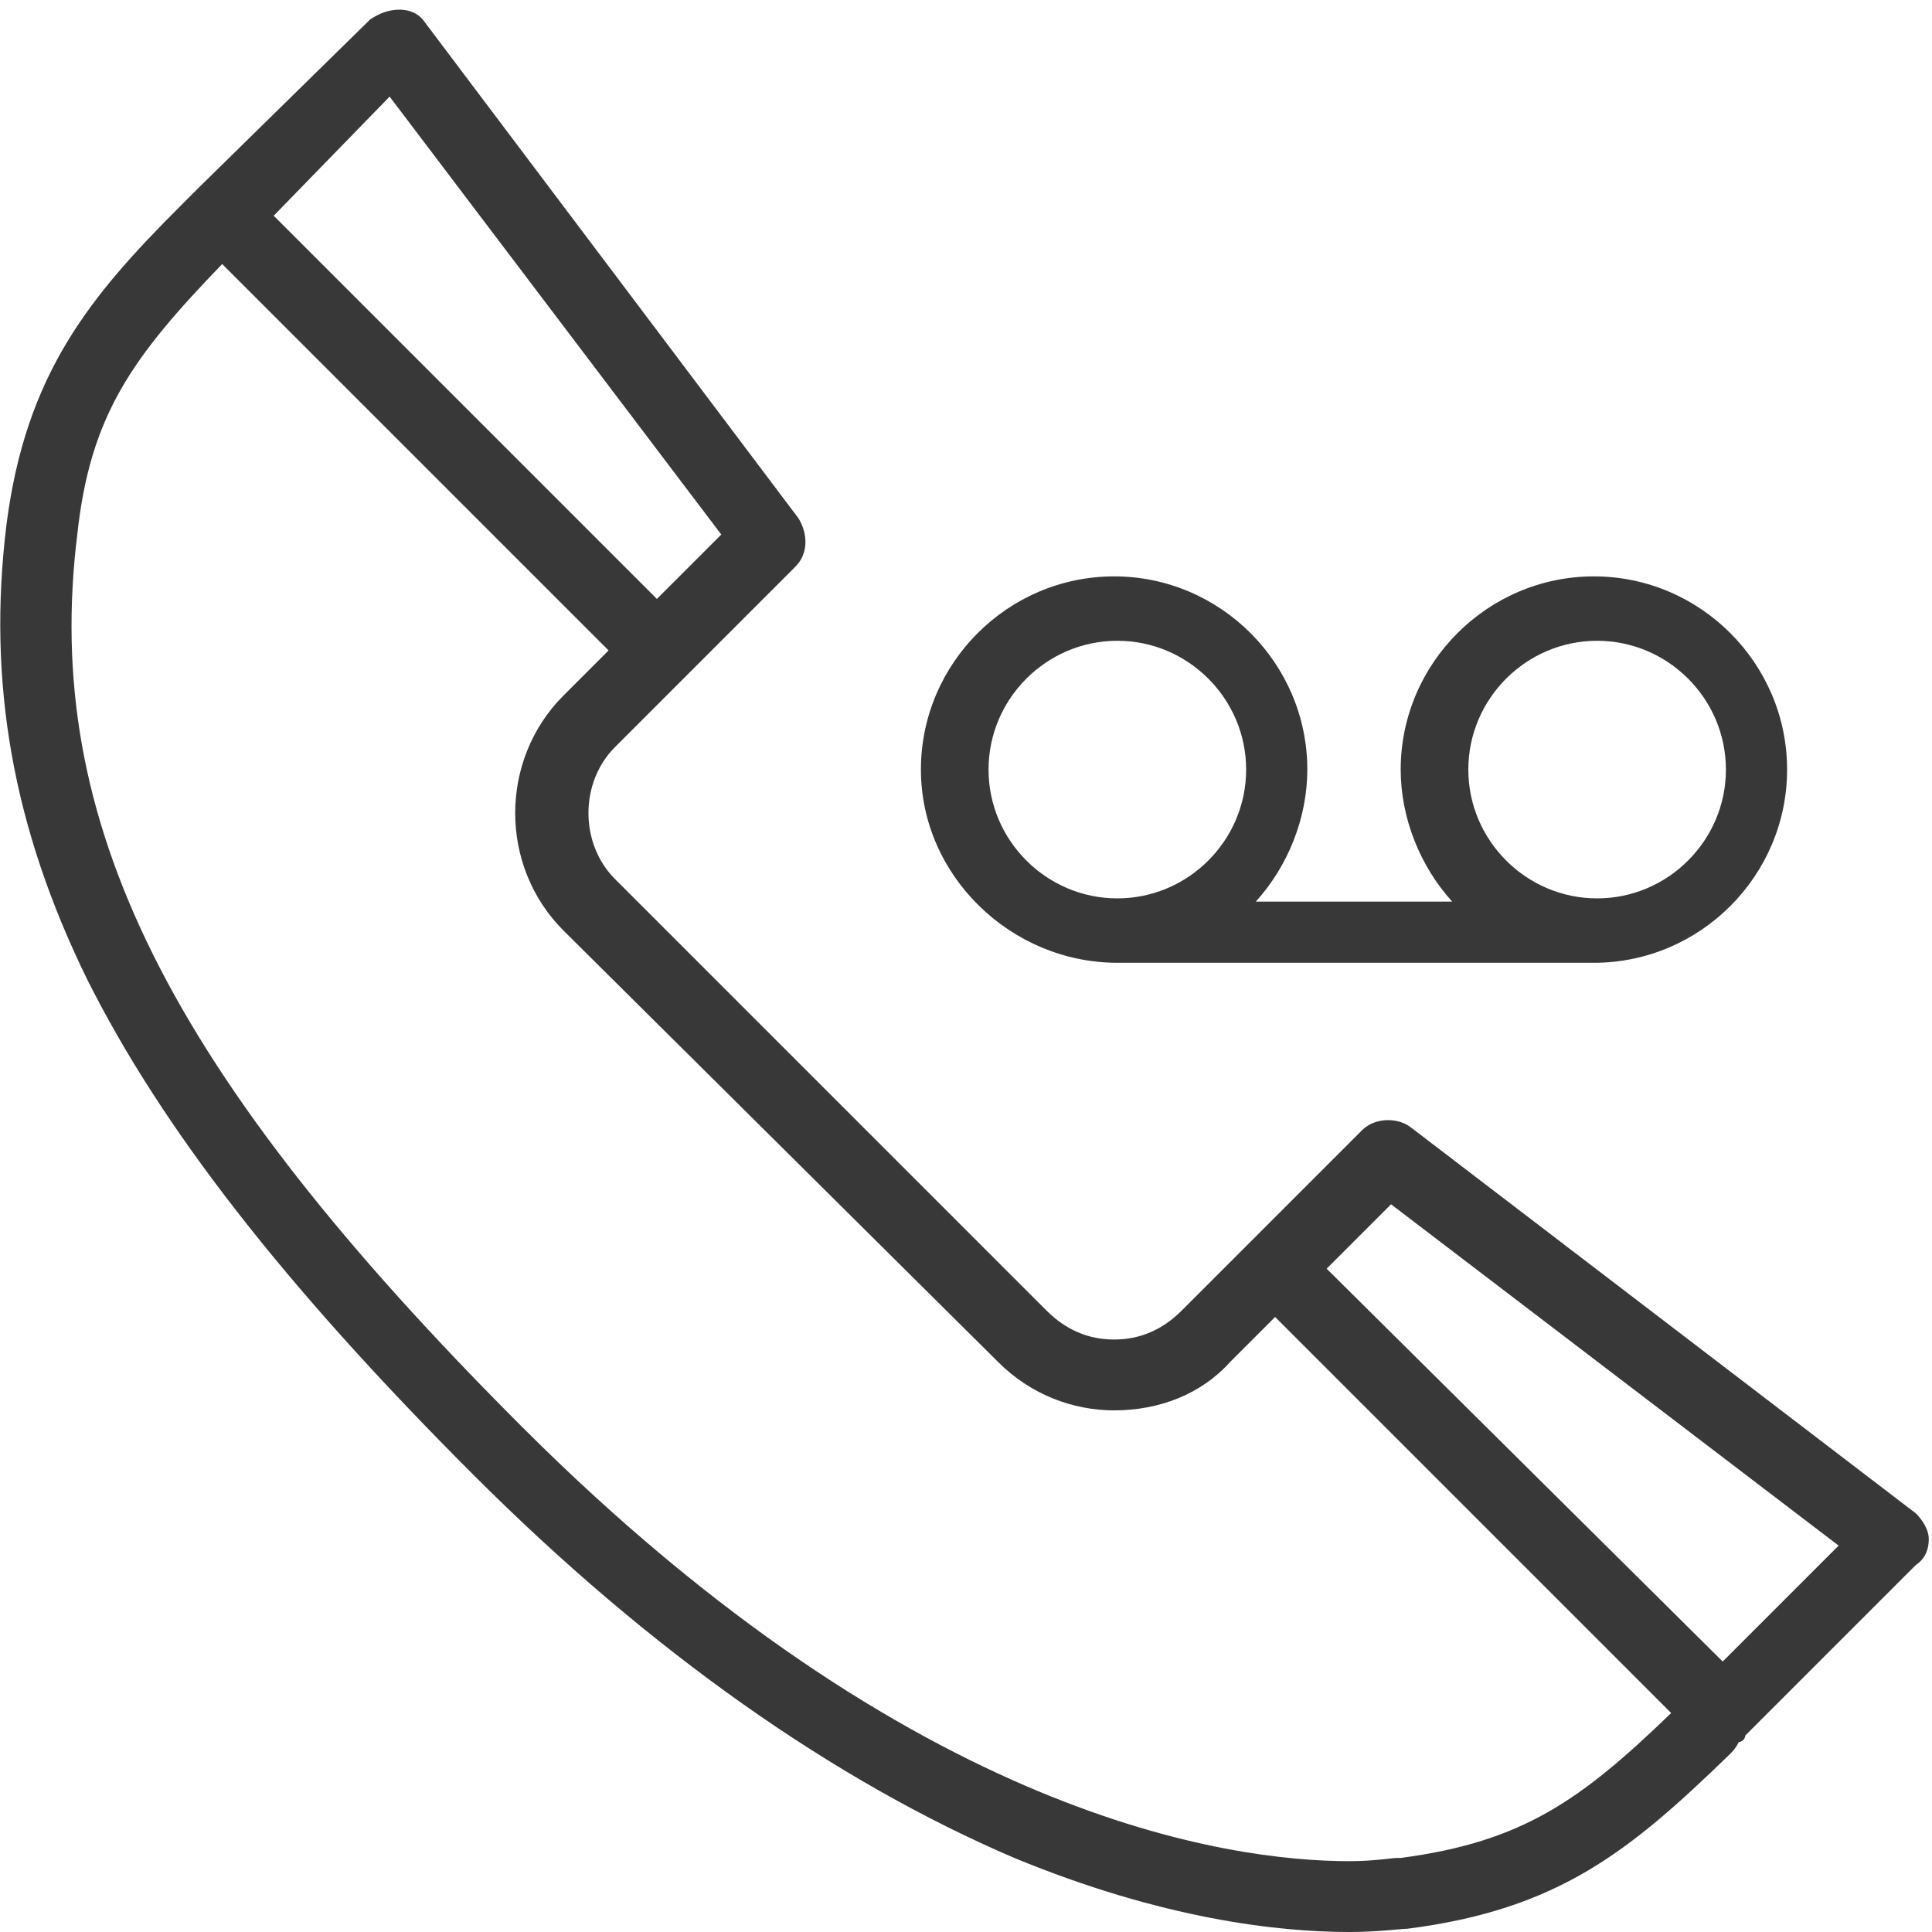 <?xml version="1.0" encoding="utf-8"?>
<!-- Generator: Adobe Illustrator 25.2.0, SVG Export Plug-In . SVG Version: 6.00 Build 0)  -->
<svg version="1.1" id="Layer_1" xmlns="http://www.w3.org/2000/svg" xmlns:xlink="http://www.w3.org/1999/xlink" x="0px" y="0px"
	 viewBox="0 0 60 60" style="enable-background:new 0 0 60 60;" xml:space="preserve">
<style type="text/css">
	.st0{fill:#383838;}
</style>
<g>
	<path class="st0" d="M59.9,47.8c0-0.3-0.2-0.6-0.4-0.8L43.8,35c-0.4-0.3-1.1-0.3-1.5,0.1l-3.4,3.4c0,0,0,0,0,0l-2.2,2.2
		c-0.6,0.6-1.3,0.9-2.1,0.9c-0.8,0-1.5-0.3-2.1-0.9L19.1,27.3c-1.1-1.1-1.1-3,0-4.1l2.2-2.2c0,0,0,0,0,0l3.4-3.4
		c0.4-0.4,0.4-1,0.1-1.5L13.2,0.7c-0.2-0.3-0.5-0.4-0.8-0.4c-0.3,0-0.6,0.1-0.9,0.3L6.2,5.8C6,6,5.8,6.2,5.6,6.4
		c-2.8,2.8-4.8,5.2-5.4,9.9c-0.6,4.9,0.2,9.4,2.5,14.1c2.3,4.6,6.1,9.5,12,15.4c5.5,5.5,11.2,9.5,16.8,11.9
		c4.6,1.9,8.2,2.3,10.4,2.3c0.9,0,1.6-0.1,1.8-0.1l0,0c4.7-0.6,6.9-2.4,10-5.4c0.1-0.1,0.2-0.2,0.3-0.4c0.1,0,0.2-0.1,0.2-0.2
		l5.3-5.3C59.8,48.4,59.9,48.1,59.9,47.8z M51.9,53.2c-2.8,2.7-4.6,4-8.4,4.5l-0.1,0c-0.2,0-0.7,0.1-1.5,0.1
		c-3.7,0-13.5-1.3-25.7-13.5c-11-11-14.9-18.8-13.8-27.7c0.4-3.7,1.7-5.5,4.5-8.4l12,12l-1.4,1.4c-2,2-2,5.3,0,7.3L31,42.3
		c1,1,2.3,1.5,3.6,1.5c1.4,0,2.7-0.5,3.6-1.5l1.4-1.4l11.6,11.6L51.9,53.2z M8.5,6.7L12.1,3l10.3,13.6l-2,2L8.5,6.7z M41.2,39.4l2-2
		L57.1,48l-3.6,3.6L41.2,39.4z"/>
	<path class="st0" d="M34.7,29.9c0.2,0,0.3,0,0.5,0c0.1,0,0.1,0,0.2,0h13.4c0.1,0,0.1,0,0.2,0c0.2,0,0.4,0,0.5,0c3.3,0,6-2.7,6-6
		s-2.7-6-6-6c-3.3,0-6,2.7-6,6c0,1.5,0.6,3,1.6,4.1h-6.1c1-1.1,1.6-2.6,1.6-4.1c0-3.3-2.7-6-6-6c-3.3,0-6,2.7-6,6
		S31.4,29.9,34.7,29.9z M45.6,23.9c0-2.2,1.8-4,4-4c2.2,0,4,1.8,4,4s-1.8,4-4,4C47.4,27.9,45.6,26.1,45.6,23.9z M30.7,23.9
		c0-2.2,1.8-4,4-4c2.2,0,4,1.8,4,4s-1.8,4-4,4C32.5,27.9,30.7,26.1,30.7,23.9z"/>
</g>
</svg>

